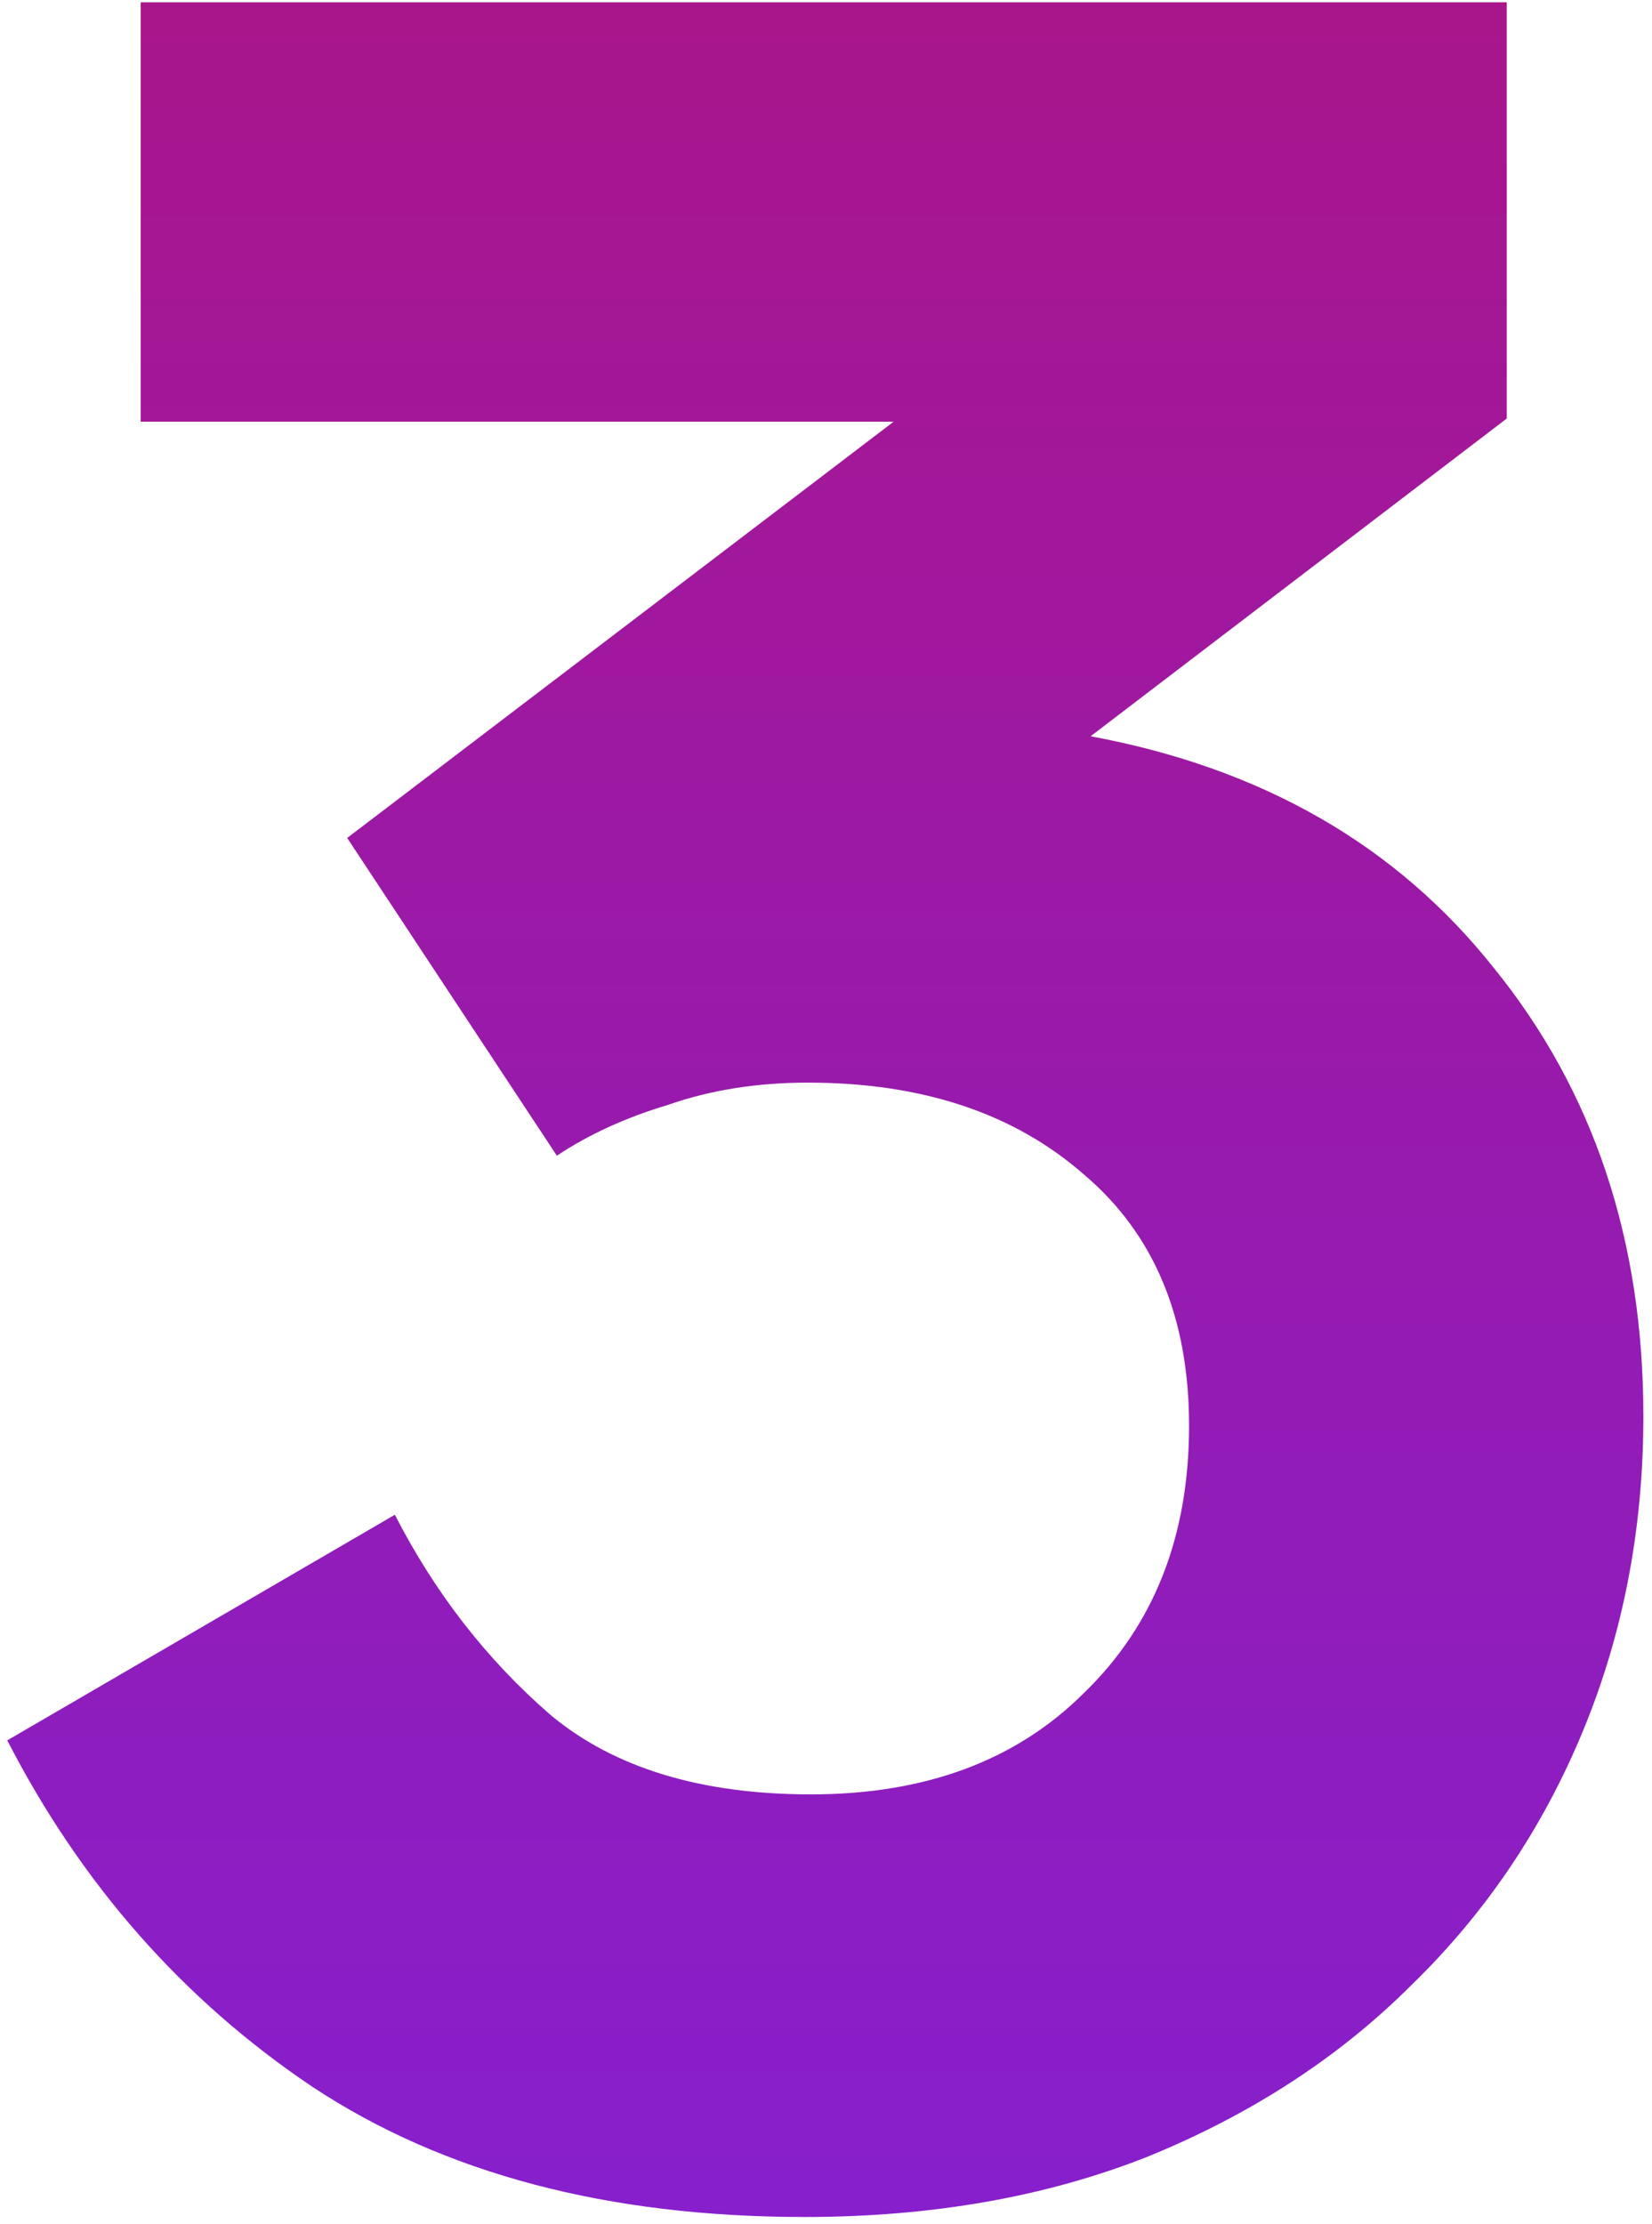 <?xml version="1.0" encoding="UTF-8"?> <svg xmlns="http://www.w3.org/2000/svg" width="182" height="245" viewBox="0 0 182 245" fill="none"><path d="M88.65 244.2C66.95 244.2 48.867 239.417 34.4 229.85C20.167 220.283 8.967 207.567 0.8 191.7L43.5 166.85C47.933 175.483 53.65 182.833 60.65 188.9C67.65 194.733 77.217 197.65 89.35 197.65C101.95 197.65 111.983 193.917 119.45 186.45C127.15 178.983 131 169.183 131 157.05C131 145.15 127.15 135.933 119.45 129.4C111.75 122.633 101.6 119.25 89 119.25C83.4 119.25 78.267 120.067 73.6 121.7C68.933 123.1 64.85 124.967 61.35 127.3L38.25 92.3L98.45 46.45H15.5V0.25H166V46.1L120.15 81.1C139.05 84.6 153.867 93.117 164.6 106.65C175.567 120.183 181.05 136.633 181.05 156C181.05 168.367 178.833 179.917 174.4 190.65C169.967 201.383 163.667 210.717 155.5 218.65C147.567 226.583 137.883 232.883 126.45 237.55C115.25 241.983 102.65 244.2 88.65 244.2Z" fill="url(#paint0_linear_203_4)"></path><defs><linearGradient id="paint0_linear_203_4" x1="88" y1="-91" x2="88" y2="241" gradientUnits="userSpaceOnUse"><stop stop-color="#B61273"></stop><stop offset="1" stop-color="#871FCC"></stop></linearGradient></defs></svg> 